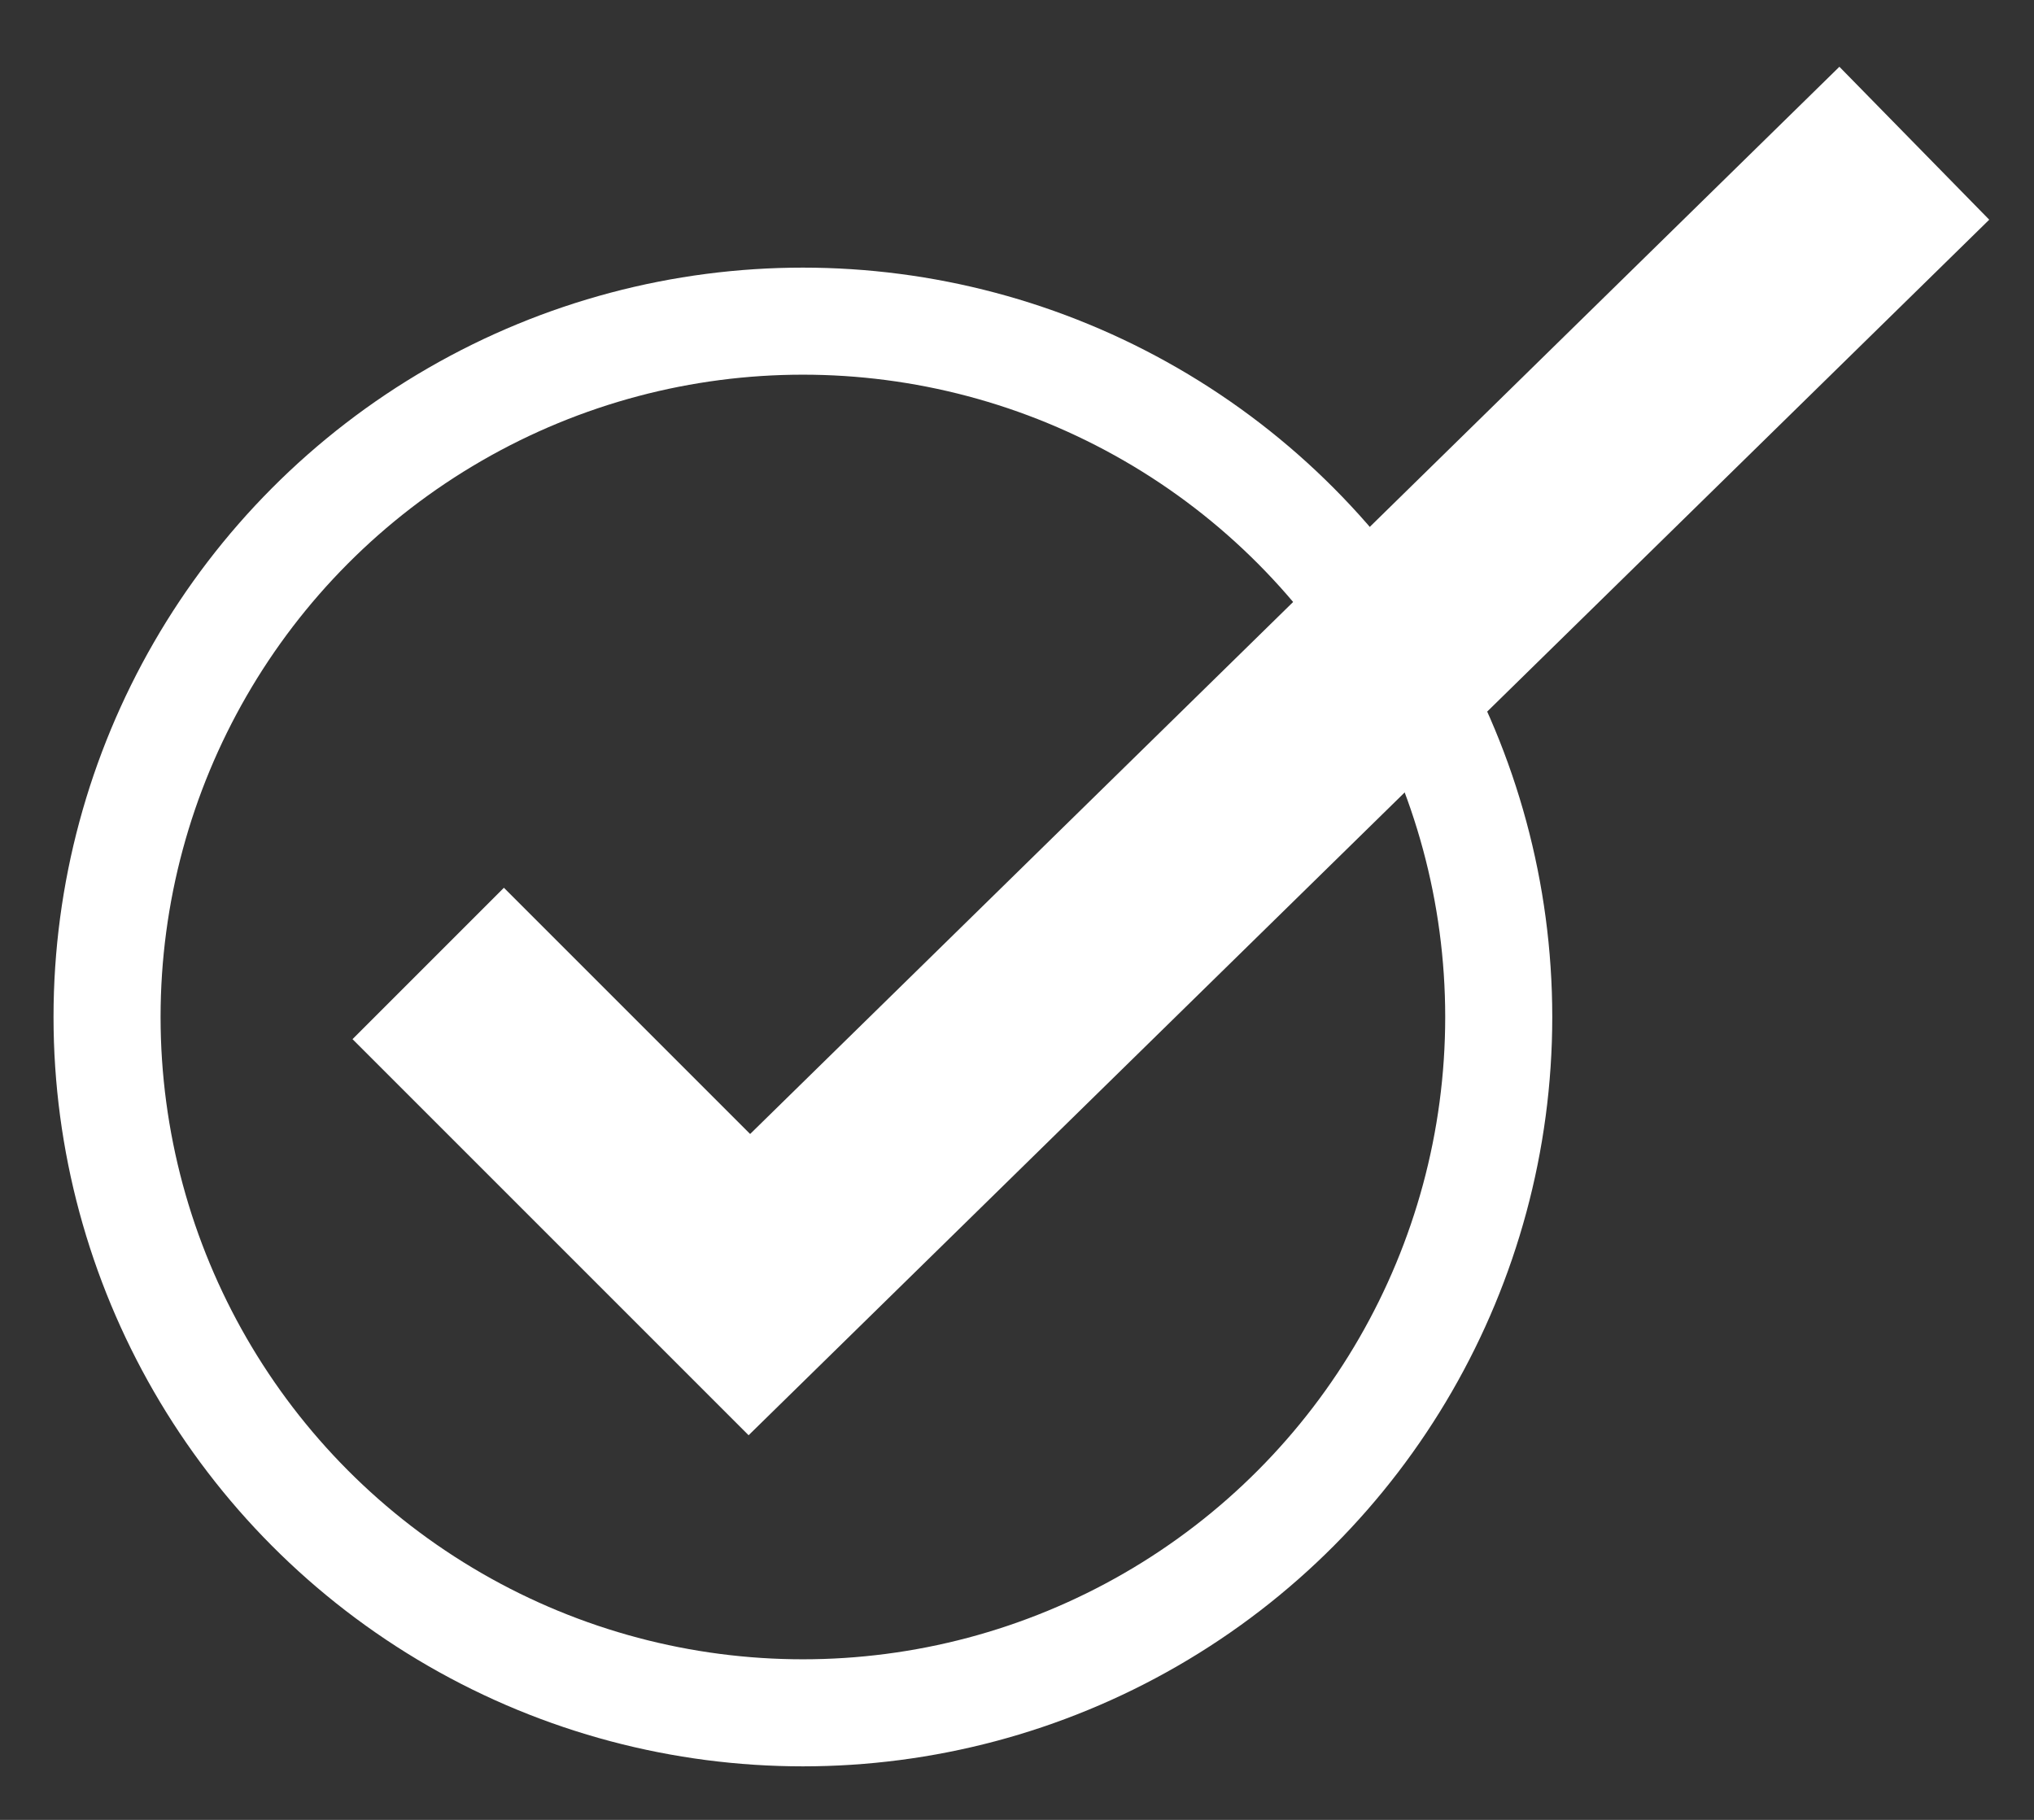 <?xml version="1.0" encoding="UTF-8"?>
<svg width="19px" height="17px" viewBox="0 0 19 17" version="1.1" xmlns="http://www.w3.org/2000/svg" xmlns:xlink="http://www.w3.org/1999/xlink">
    <rect x="0" y="0" width="19" height="17" fill="#333333" stroke="none"/>
    <!-- Generator: Sketch 55.2 (78181) - https://sketchapp.com -->
    <title>Group</title>
    <desc>Created with Sketch.</desc>
    <g id="Page-1" stroke="none" stroke-width="1" fill="none" fill-rule="evenodd">
        <g id="Group" transform="translate(1, 1)" stroke="#fff">
            <g id="check-green" transform="translate(3, 0)" stroke-width="2">
                <polyline id="Path" points="0 8 3 11 13.882 0.338"></polyline>
            </g>
            <circle id="Oval" cx="6.5" cy="8.5" r="6.5"></circle>
        </g>
    </g>
</svg>